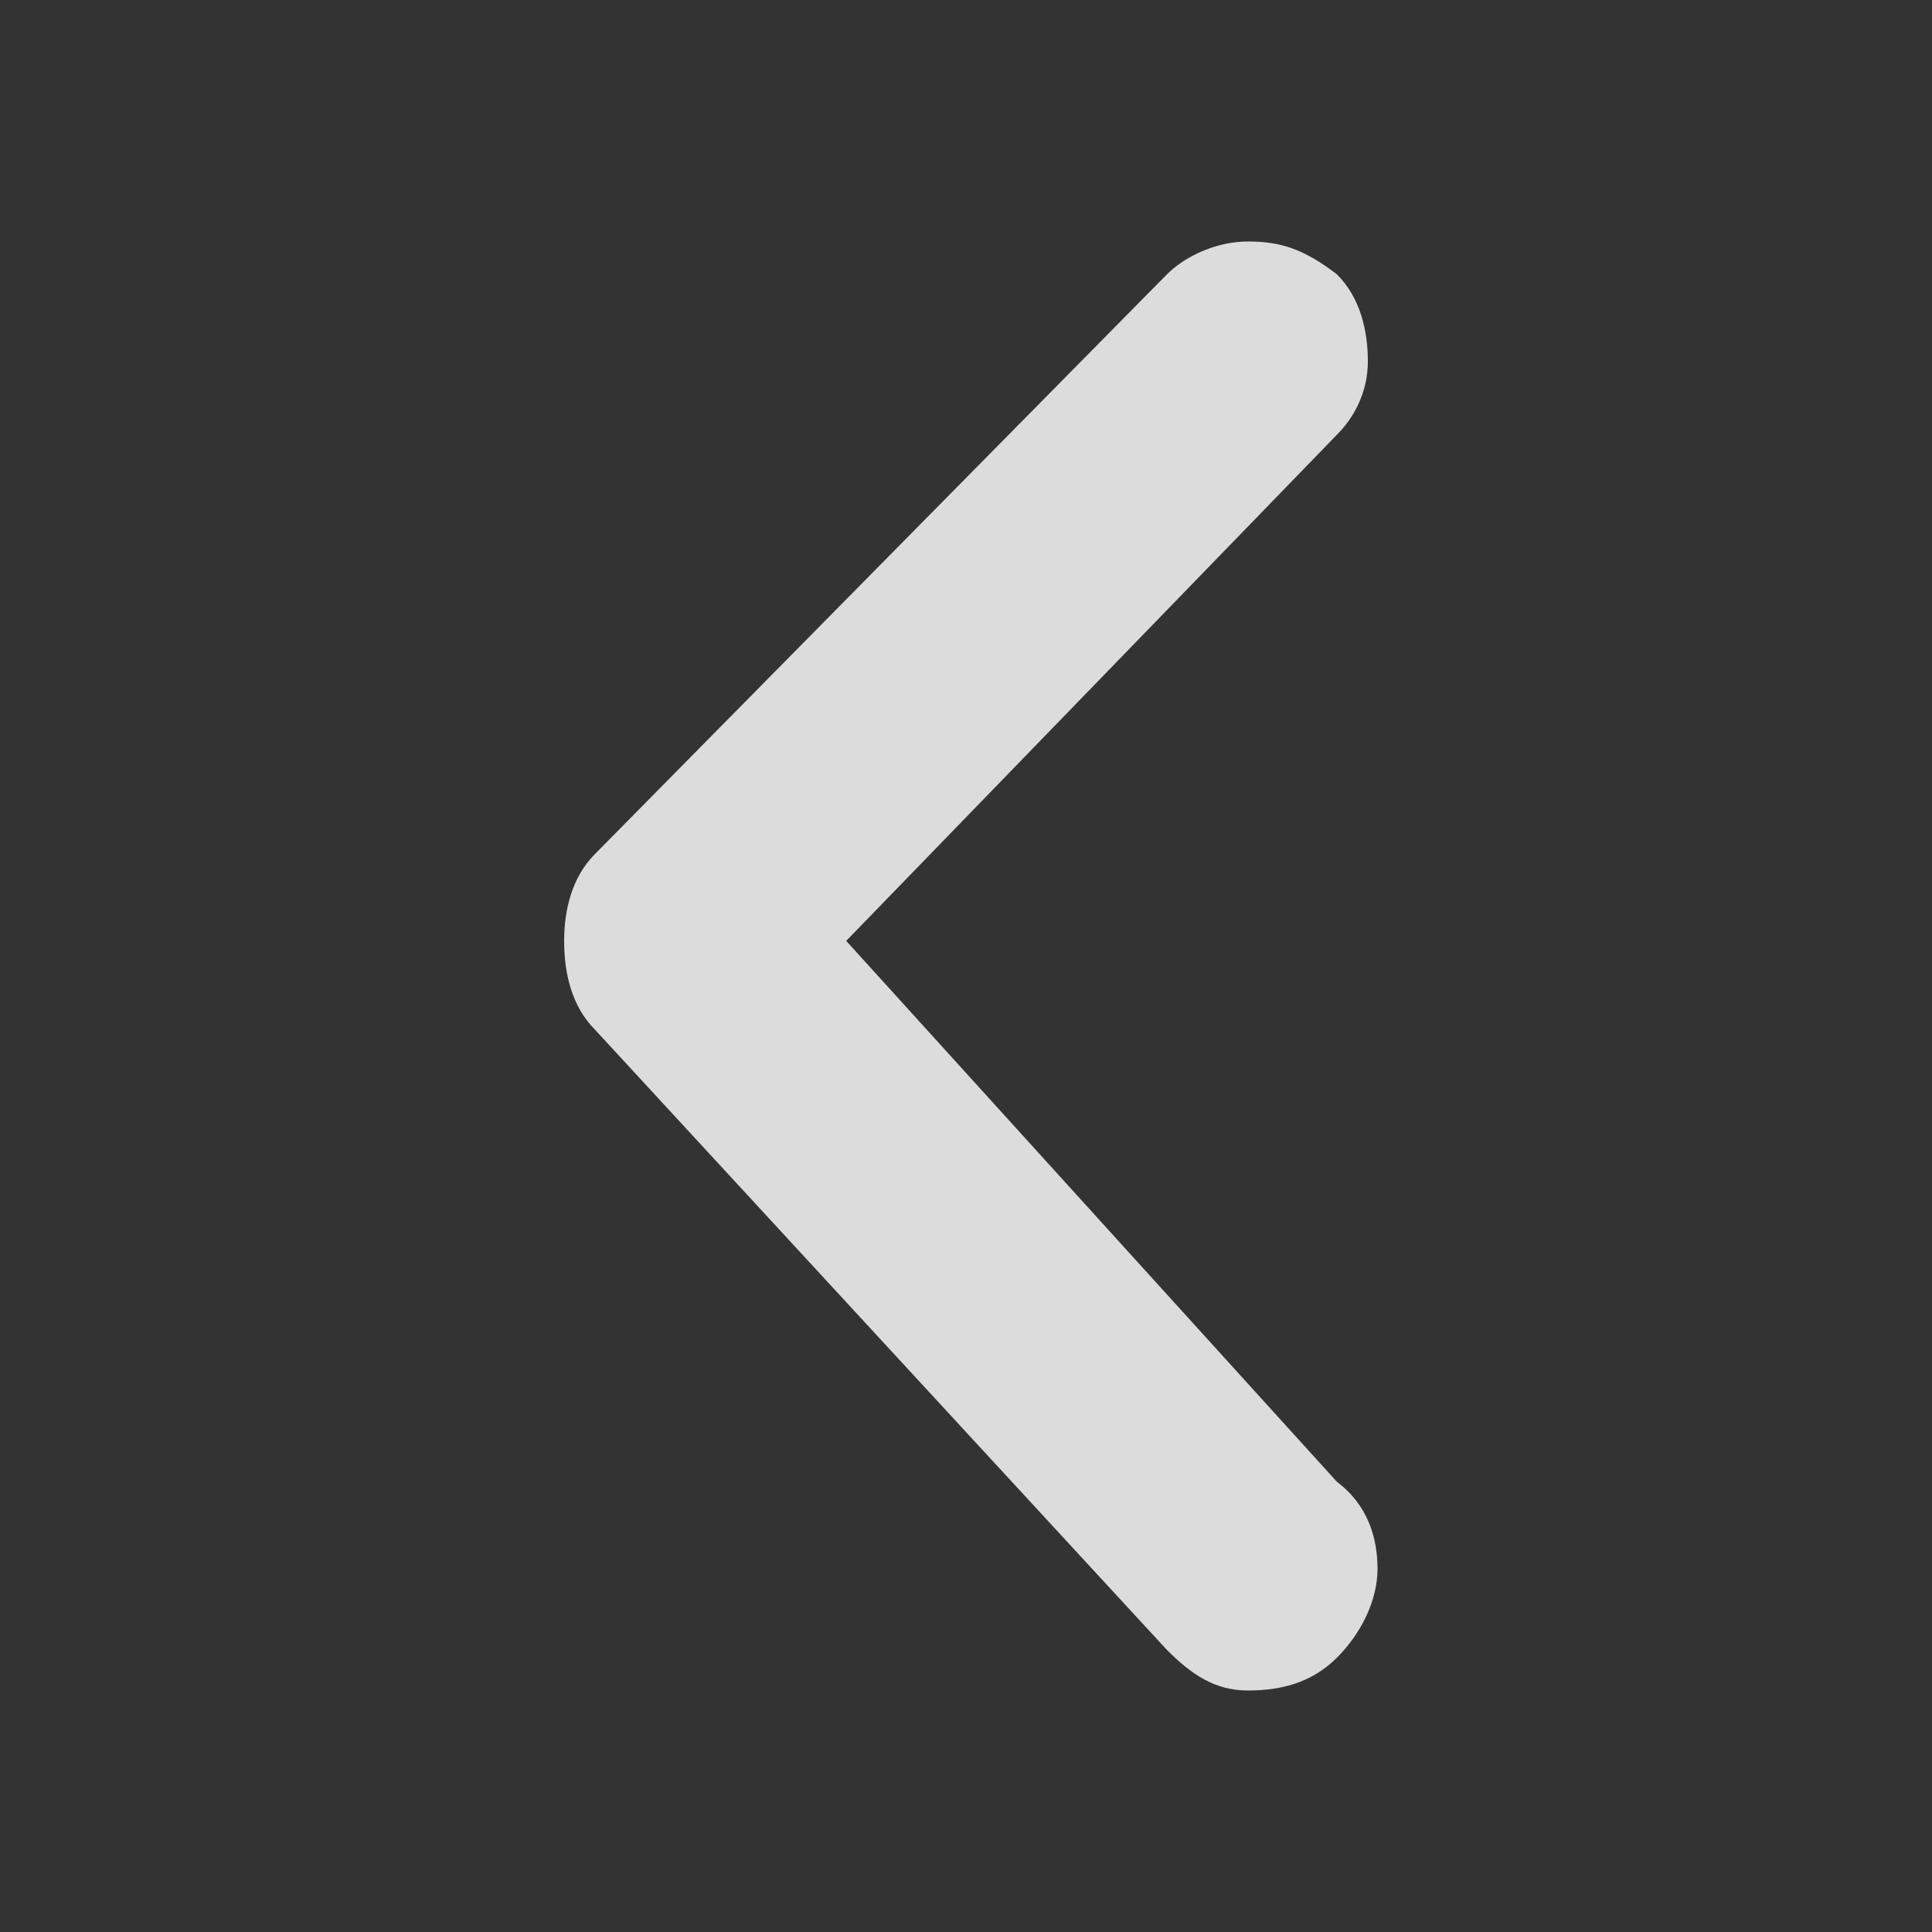 <?xml version="1.0" encoding="utf-8"?>
<svg xmlns="http://www.w3.org/2000/svg" fill="none" height="100%" overflow="visible" preserveAspectRatio="none" style="display: block;" viewBox="0 0 20 20" width="100%">
<rect x="0" y="0" width="20" height="20" fill="#333333" stroke="none"/>
<g id="SVG">
<path d="M12.92 2.5C12.58 2.5 12.26 2.66 12.08 2.84L6.16 8.84C5.92 9.08 5.84 9.42 5.84 9.74C5.84 10.08 5.92 10.42 6.16 10.66L12.08 17.08C12.34 17.34 12.58 17.5 12.92 17.5C13.26 17.5 13.58 17.42 13.84 17.16C14.08 16.92 14.26 16.58 14.26 16.24C14.26 15.92 14.16 15.58 13.84 15.34L8.76 9.74L13.84 4.5C14 4.34 14.16 4.08 14.16 3.74C14.16 3.42 14.08 3.08 13.84 2.84C13.5 2.58 13.26 2.5 12.92 2.5Z" fill="#EEEEEE" fill-opacity="0.9" id="Vector"/>
</g>
</svg>
